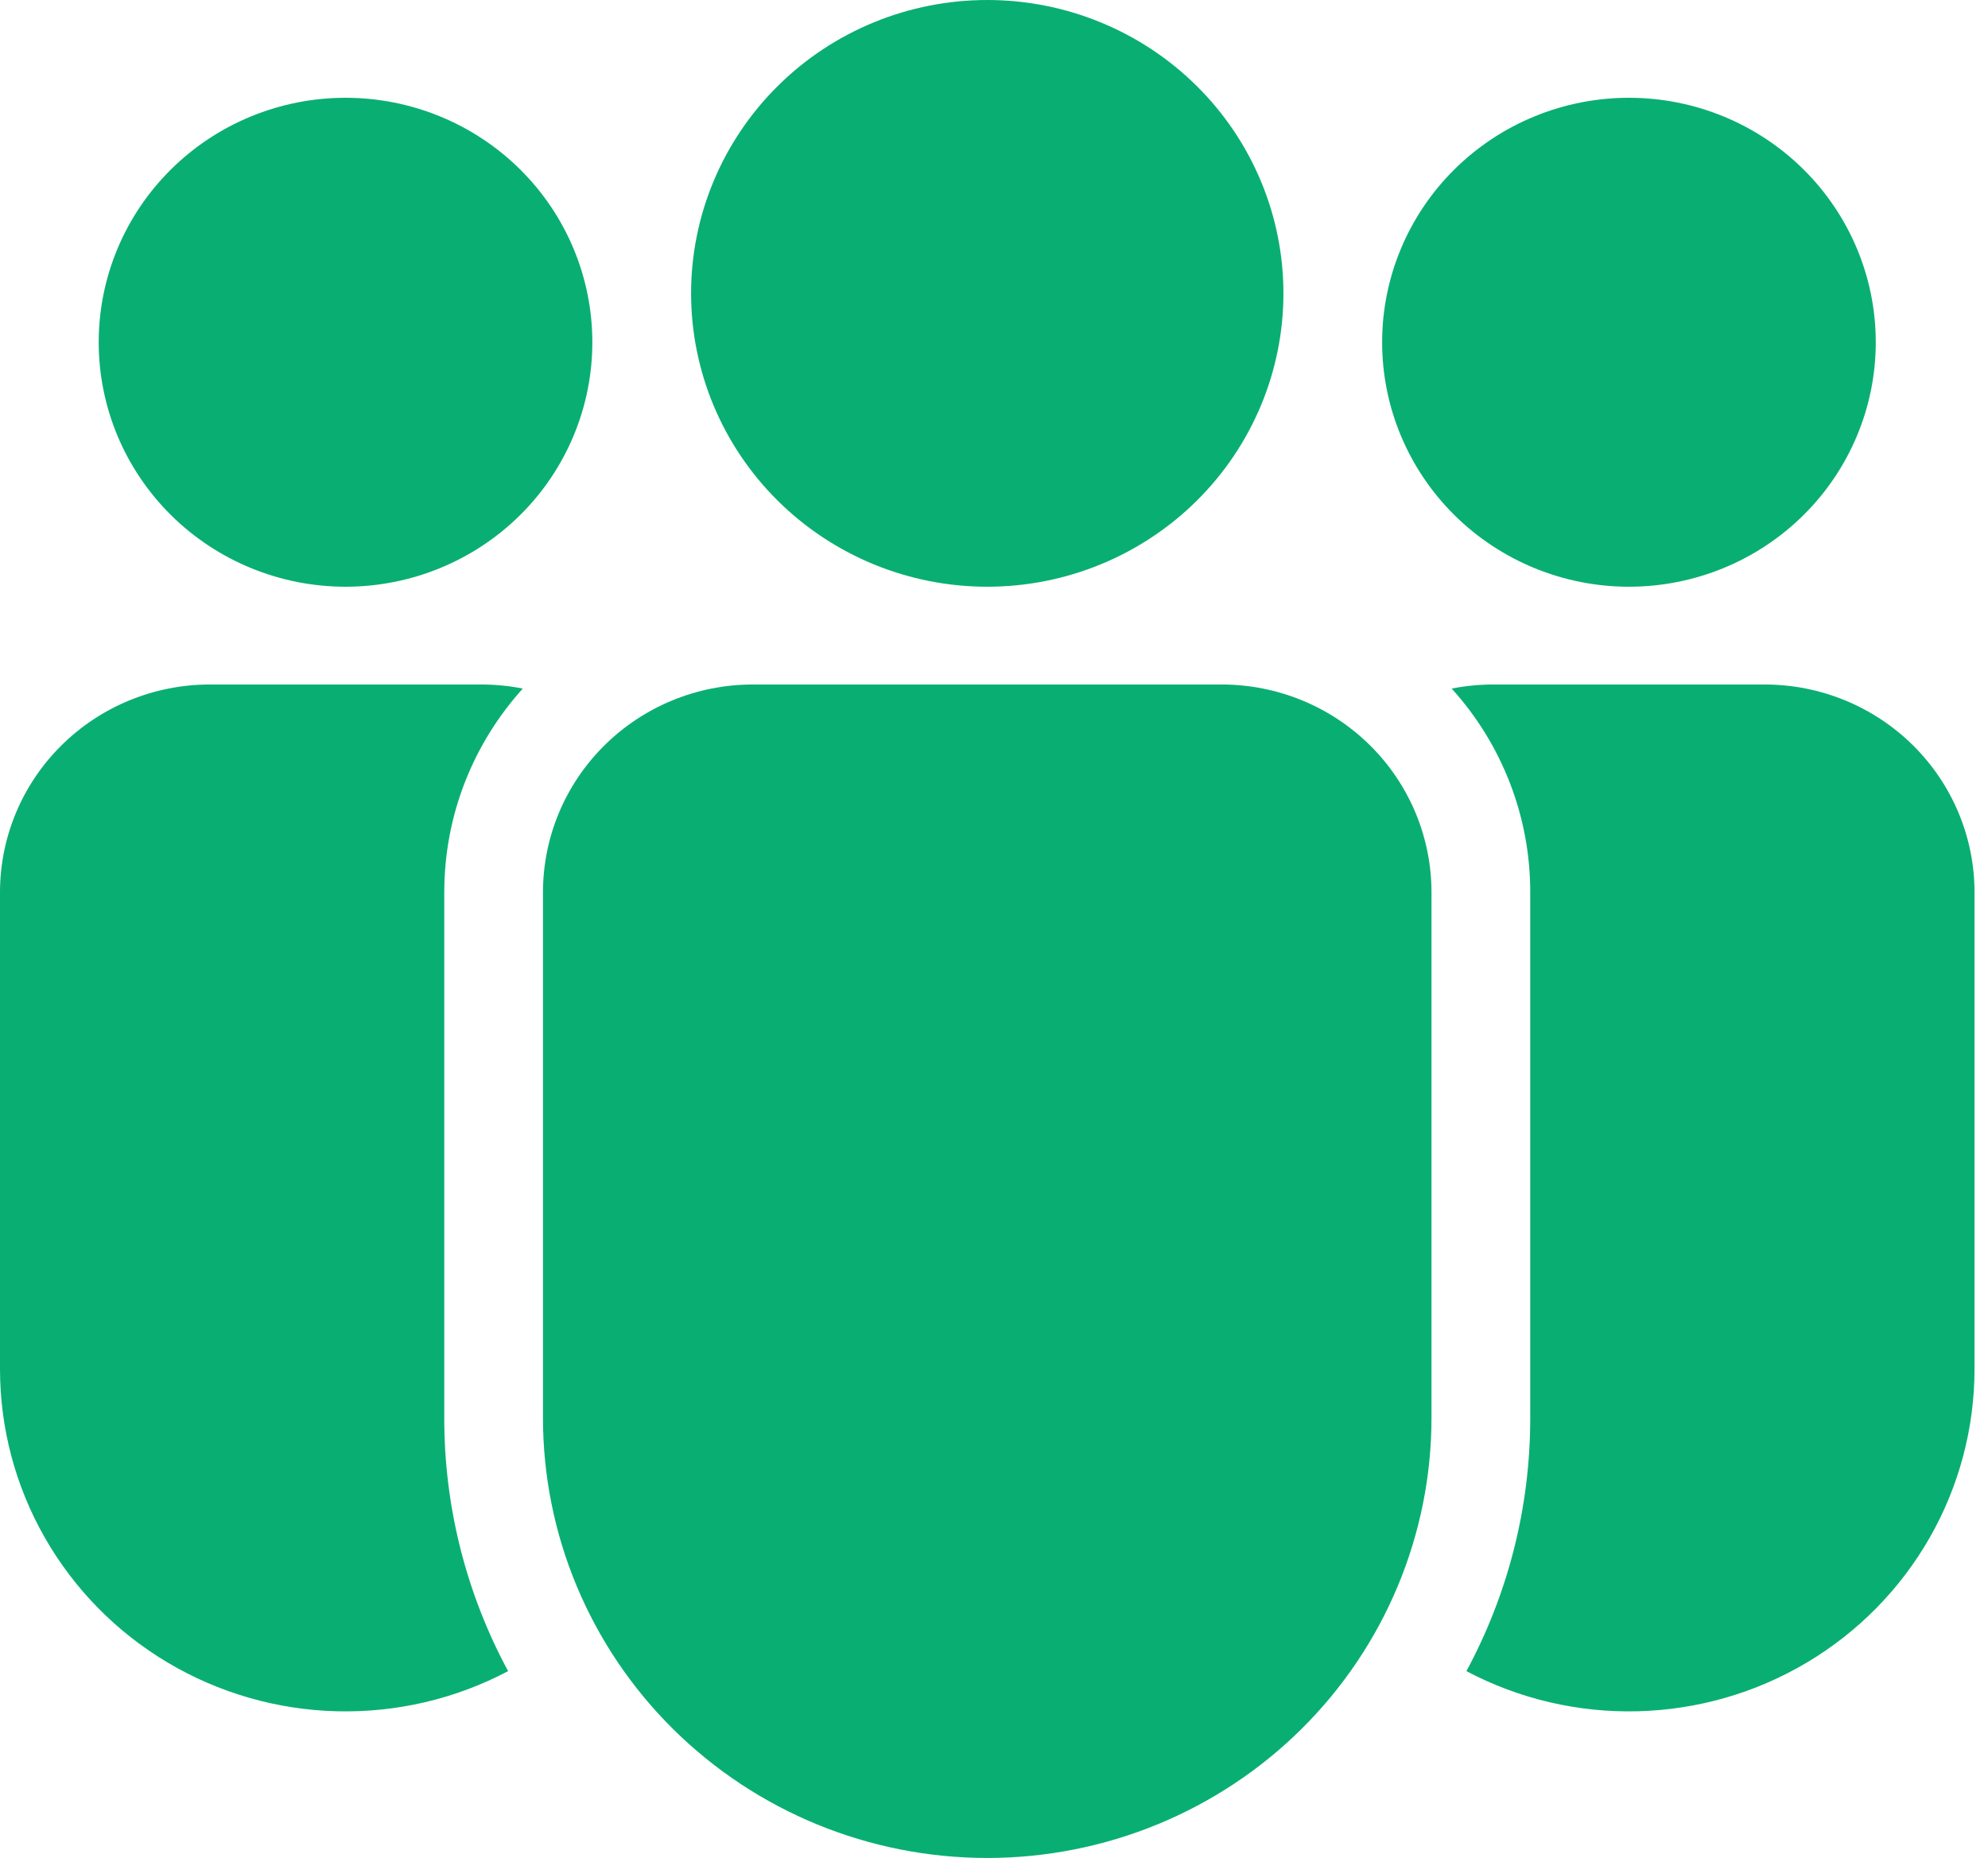 <svg width="46" height="43" viewBox="0 0 46 43" fill="none" xmlns="http://www.w3.org/2000/svg">
<path d="M15.991 6.789C15.991 4.989 16.713 3.262 17.998 1.989C19.283 0.715 21.026 0 22.844 0C24.661 0 26.404 0.715 27.69 1.989C28.975 3.262 29.697 4.989 29.697 6.789C29.697 8.59 28.975 10.317 27.69 11.59C26.404 12.864 24.661 13.579 22.844 13.579C21.026 13.579 19.283 12.864 17.998 11.59C16.713 10.317 15.991 8.59 15.991 6.789ZM37.692 2.263C36.178 2.263 34.725 2.859 33.654 3.92C32.583 4.981 31.981 6.42 31.981 7.921C31.981 9.422 32.583 10.861 33.654 11.922C34.725 12.983 36.178 13.579 37.692 13.579C39.207 13.579 40.659 12.983 41.73 11.922C42.801 10.861 43.403 9.422 43.403 7.921C43.403 6.42 42.801 4.981 41.73 3.92C40.659 2.859 39.207 2.263 37.692 2.263ZM7.995 2.263C6.481 2.263 5.028 2.859 3.957 3.92C2.886 4.981 2.284 6.42 2.284 7.921C2.284 9.422 2.886 10.861 3.957 11.922C5.028 12.983 6.481 13.579 7.995 13.579C9.51 13.579 10.963 12.983 12.034 11.922C13.105 10.861 13.706 9.422 13.706 7.921C13.706 6.42 13.105 4.981 12.034 3.92C10.963 2.859 9.51 2.263 7.995 2.263ZM17.418 15.842C16.131 15.842 14.896 16.349 13.986 17.251C13.075 18.153 12.564 19.376 12.564 20.651V32.816C12.564 35.517 13.647 38.107 15.575 40.017C17.503 41.927 20.117 43 22.844 43C25.57 43 28.185 41.927 30.113 40.017C32.04 38.107 33.123 35.517 33.123 32.816V20.651C33.123 19.376 32.612 18.153 31.702 17.251C30.791 16.349 29.557 15.842 28.269 15.842H17.418ZM10.28 20.651C10.28 18.841 10.967 17.188 12.097 15.936C11.781 15.873 11.459 15.842 11.136 15.842H4.854C3.567 15.842 2.332 16.349 1.422 17.251C0.511 18.153 3.05115e-07 19.376 3.05115e-07 20.651V31.684C-0 33.052 0.357 34.397 1.037 35.587C1.717 36.778 2.696 37.774 3.88 38.478C5.064 39.182 6.412 39.57 7.792 39.605C9.172 39.64 10.538 39.32 11.757 38.676C10.784 36.873 10.277 34.86 10.28 32.816V20.651ZM35.408 32.816C35.408 34.934 34.873 36.929 33.931 38.676C35.149 39.32 36.515 39.64 37.895 39.605C39.276 39.57 40.623 39.182 41.807 38.478C42.991 37.774 43.971 36.778 44.651 35.587C45.331 34.397 45.688 33.052 45.688 31.684V20.651C45.688 19.376 45.176 18.153 44.266 17.251C43.355 16.349 42.121 15.842 40.833 15.842H34.551C34.222 15.842 33.9 15.875 33.59 15.936C34.763 17.231 35.41 18.911 35.408 20.651V32.816Z" fill="#09AF72"/>
</svg>
